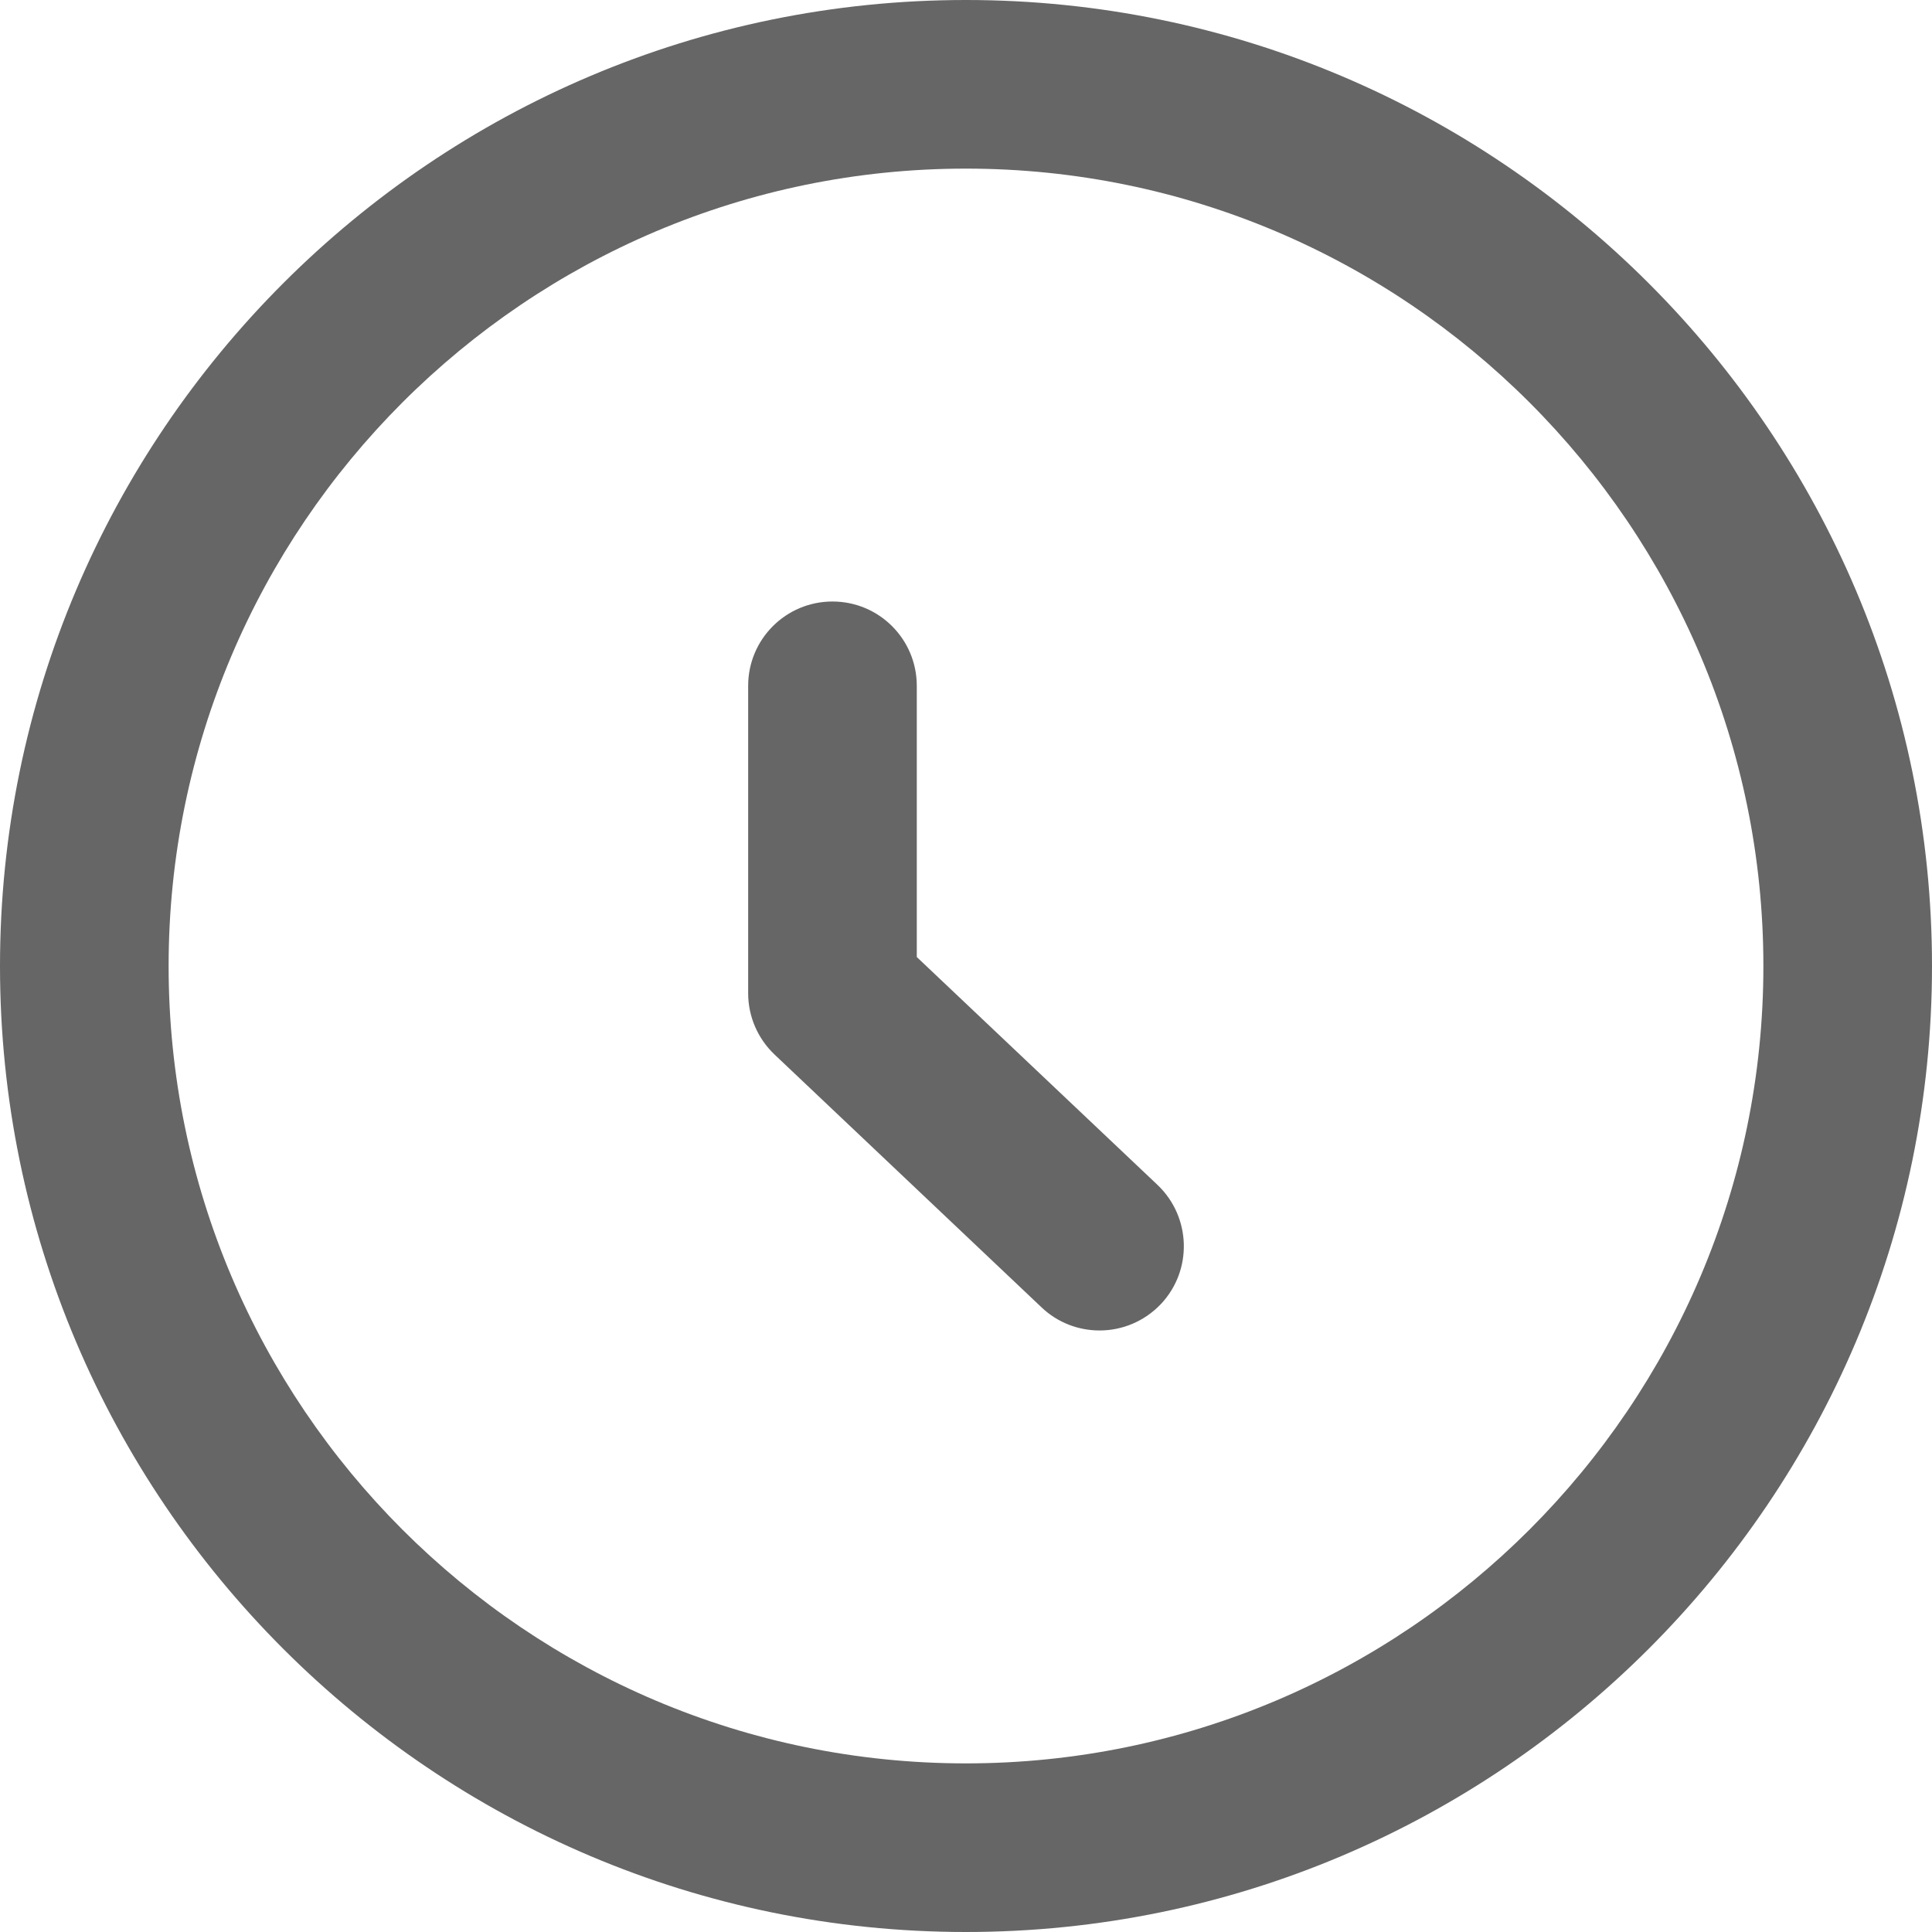 <?xml version="1.0" encoding="utf-8"?>
<!-- Generator: Adobe Illustrator 16.0.0, SVG Export Plug-In . SVG Version: 6.00 Build 0)  -->
<!DOCTYPE svg PUBLIC "-//W3C//DTD SVG 1.1//EN" "http://www.w3.org/Graphics/SVG/1.1/DTD/svg11.dtd">
<svg version="1.1" id="Layer_2" xmlns="http://www.w3.org/2000/svg" xmlns:xlink="http://www.w3.org/1999/xlink" x="0px" y="0px"
	 width="200px" height="200px" viewBox="0 0 200 200" enable-background="new 0 0 200 200" xml:space="preserve">
<rect fill="none" width="200" height="200"/>
<title>home_24_svg</title>
<g>
	<path fill="#666666" d="M99.991,200C44.848,200,0,155.152,0,100.008C0,44.864,44.848,0,99.991,0C155.135,0,200,44.864,200,100.008
		C200,155.152,155.135,200,99.991,200z M99.991,17.455c-45.512,0-82.536,37.04-82.536,82.553c0,45.514,37.024,82.537,82.536,82.537
		c45.513,0,82.554-37.023,82.554-82.537C182.545,54.495,145.504,17.455,99.991,17.455z"/>
	<g id="Layer_2_4_">
		<path fill="#666666" d="M113.826,137.73c-2.147,0-4.313-0.783-6-2.387l-27.649-26.182c-1.739-1.654-2.728-3.938-2.728-6.342
			V70.996c0-4.823,3.903-8.728,8.728-8.728s8.728,3.904,8.728,8.728v28.075l24.921,23.591c3.494,3.324,3.648,8.848,0.341,12.342
			C118.445,136.811,116.145,137.73,113.826,137.73z"/>
	</g>
</g>
<rect x="103" y="-16" fill="none" width="200" height="200"/>
</svg>
